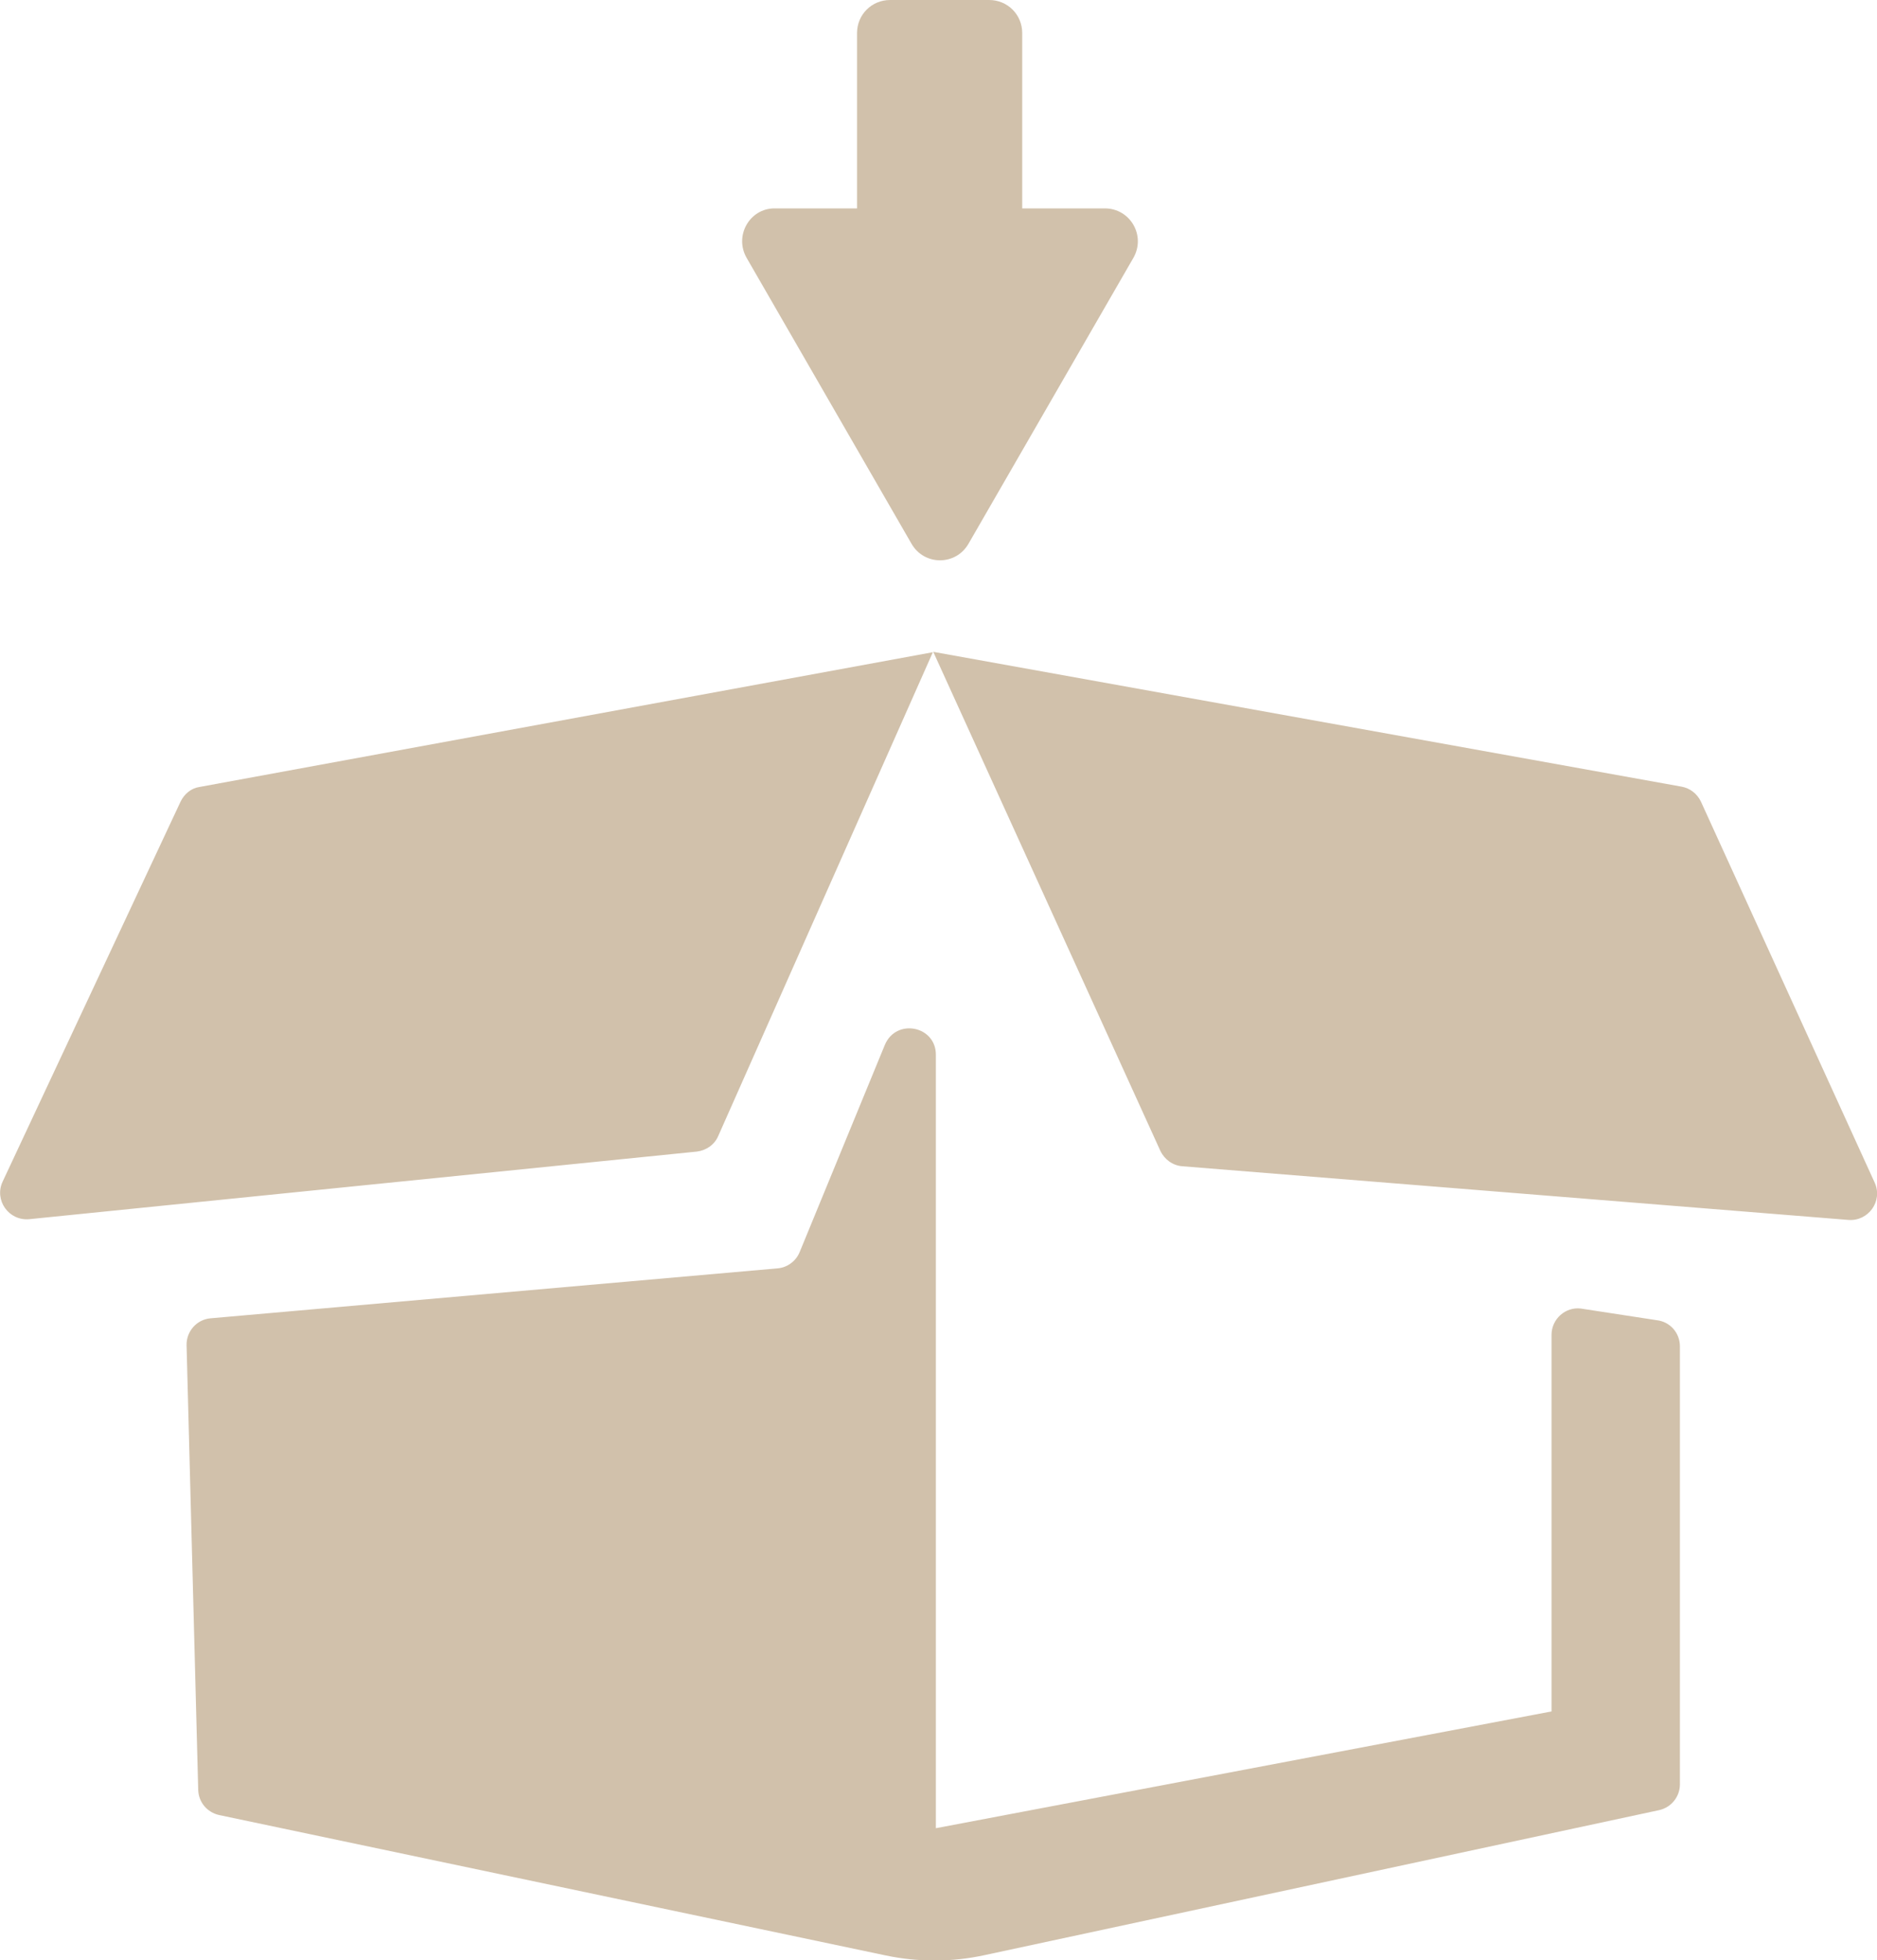 <?xml version="1.0" encoding="utf-8"?>
<!-- Generator: Adobe Illustrator 19.1.0, SVG Export Plug-In . SVG Version: 6.00 Build 0)  -->
<svg version="1.1" id="Capa_1" xmlns="http://www.w3.org/2000/svg" xmlns:xlink="http://www.w3.org/1999/xlink" x="0px" y="0px"
	 viewBox="0 -11.1 500 522.1" style="enable-background:new 0 -11.1 500 522.1;" xml:space="preserve">
<style type="text/css">
	.st0{fill:#D1C1AB;}
</style>
<g>
	<path class="st0" d="M249.3,269.8v206l164-31.1V344.4c0-4.2,3.7-7.5,7.8-7l20.2,3.1c3.6,0.4,6.2,3.4,6.2,7v116.6
		c0,3.3-2.3,6.2-5.6,6.9l-179.6,38.6c-8.7,1.9-17.7,1.9-26.3,0.1L58.4,472.3c-3.2-0.7-5.5-3.4-5.6-6.7l-3.1-118.4
		c-0.1-3.7,2.7-6.9,6.4-7.2l151-13.3c2.6-0.2,4.9-1.9,5.9-4.3l22.7-55.2C238.7,260,249.3,262.1,249.3,269.8z M48.1,202.4L0.7,303.6
		c-2.3,4.9,1.6,10.5,7.1,10l177.8-18c2.5-0.3,4.7-1.8,5.7-4.1l57.2-128.9L53.1,198.5C51,198.8,49.1,200.3,48.1,202.4z M248.6,162.5
		l60.5,132.9c1.1,2.3,3.3,3.9,5.8,4.1l177.5,14.3c5.3,0.4,9.2-5,7-9.9l-46.3-101.5c-1-2.1-2.9-3.6-5.2-4L248.6,162.5z M198.9,57.6
		l43.9,76.1c3.4,5.9,11.8,5.9,15.2,0l43.9-76.1c3.4-5.9-0.8-13.2-7.6-13.2h-22V-2.3c0-4.9-3.9-8.8-8.8-8.8h-26.4
		c-4.9,0-8.8,3.9-8.8,8.8v46.7h-22C199.7,44.4,195.5,51.7,198.9,57.6z"/>
</g>
</svg>
